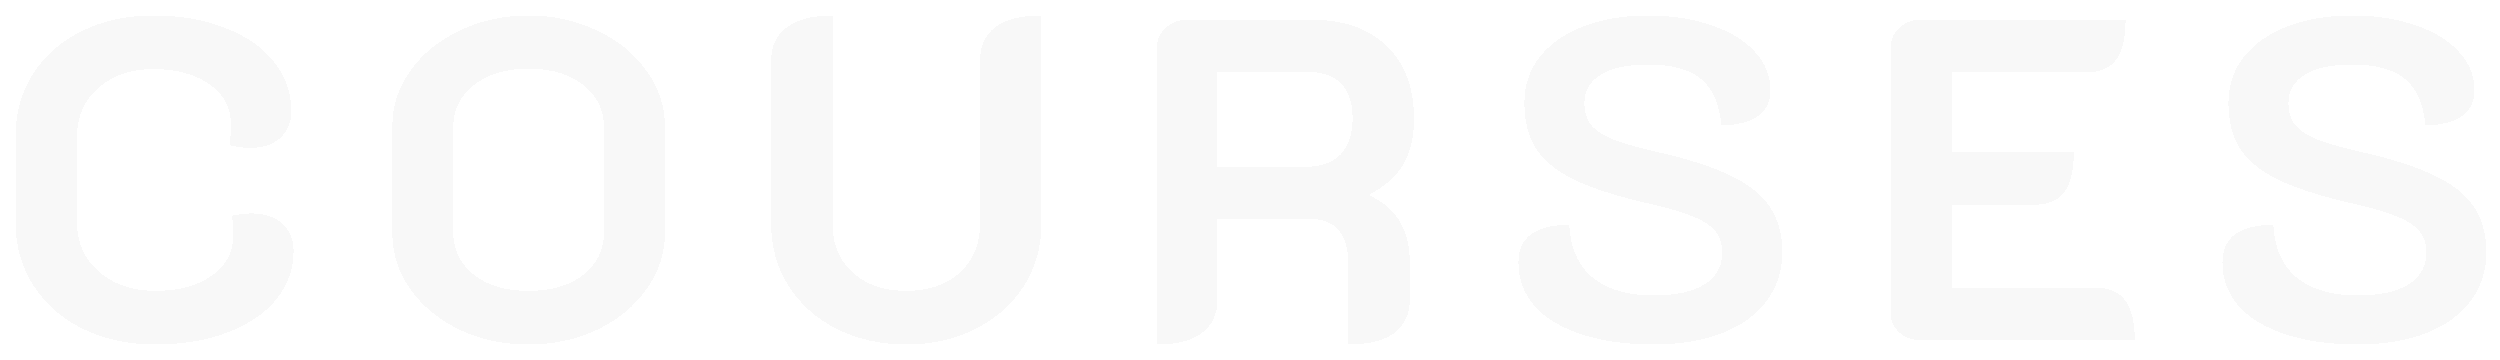 <?xml version="1.0" encoding="UTF-8"?> <svg xmlns="http://www.w3.org/2000/svg" width="764" height="110" viewBox="0 0 764 110" fill="none"> <g filter="url(#filter0_d_178_962)"> <path d="M47.58 101.26C39.273 101.26 31.853 99.673 25.32 96.5C18.88 93.327 13.84 88.893 10.2 83.2C6.56 77.507 4.74 71.02 4.74 63.74V37.98C4.74 30.7 6.513 24.26 10.06 18.66C13.7 12.967 18.693 8.58 25.04 5.5C31.387 2.327 38.667 0.74 46.88 0.74C55.093 0.74 62.373 2 68.72 4.52C75.16 6.947 80.153 10.4 83.7 14.88C87.247 19.267 89.02 24.307 89.02 30C89.02 33.453 87.853 36.207 85.52 38.26C83.28 40.22 80.247 41.2 76.42 41.2C74.553 41.2 72.5 40.92 70.26 40.36C70.447 38.12 70.54 35.927 70.54 33.78C70.54 28.833 68.347 24.82 63.96 21.74C59.573 18.66 53.88 17.12 46.88 17.12C39.973 17.12 34.327 19.08 29.94 23C25.647 26.827 23.5 31.82 23.5 37.98V63.74C23.5 69.993 25.74 75.08 30.22 79C34.7 82.92 40.487 84.88 47.58 84.88C54.58 84.88 60.273 83.34 64.66 80.26C69.047 77.18 71.24 73.213 71.24 68.36C71.24 66.12 71.147 63.973 70.96 61.92C73.293 61.453 75.253 61.22 76.84 61.22C80.76 61.22 83.887 62.247 86.22 64.3C88.553 66.353 89.72 69.153 89.72 72.7C89.72 78.207 87.947 83.153 84.4 87.54C80.853 91.833 75.86 95.193 69.42 97.62C63.073 100.047 55.793 101.26 47.58 101.26ZM161.477 101.26C153.823 101.26 146.823 99.767 140.477 96.78C134.13 93.7 129.09 89.547 125.357 84.32C121.717 79.093 119.897 73.4 119.897 67.24V34.62C119.897 28.46 121.717 22.813 125.357 17.68C129.09 12.453 134.13 8.347 140.477 5.36C146.823 2.28 153.823 0.74 161.477 0.74C169.13 0.74 176.13 2.28 182.477 5.36C188.917 8.347 193.957 12.453 197.597 17.68C201.33 22.813 203.197 28.46 203.197 34.62V67.24C203.197 73.4 201.33 79.093 197.597 84.32C193.957 89.547 188.917 93.7 182.477 96.78C176.13 99.767 169.13 101.26 161.477 101.26ZM161.477 84.88C168.477 84.88 174.077 83.247 178.277 79.98C182.477 76.62 184.577 72.28 184.577 66.96V35.04C184.577 29.627 182.477 25.287 178.277 22.02C174.077 18.66 168.477 16.98 161.477 16.98C154.57 16.98 149.017 18.66 144.817 22.02C140.617 25.287 138.517 29.627 138.517 35.04V66.96C138.517 72.28 140.617 76.62 144.817 79.98C149.017 83.247 154.57 84.88 161.477 84.88ZM276.962 101.26C269.122 101.26 262.029 99.673 255.682 96.5C249.429 93.327 244.529 88.94 240.982 83.34C237.436 77.74 235.662 71.393 235.662 64.3V14.6C235.662 10.12 237.249 6.713 240.422 4.38C243.596 1.953 248.262 0.74 254.422 0.74V64.3C254.422 70.553 256.476 75.547 260.582 79.28C264.689 83.013 270.149 84.88 276.962 84.88C283.776 84.88 289.236 83.013 293.342 79.28C297.449 75.547 299.502 70.553 299.502 64.3V14.6C299.502 10.027 301.089 6.573 304.262 4.24C307.436 1.907 312.102 0.74 318.262 0.74V64.3C318.262 71.393 316.489 77.74 312.942 83.34C309.396 88.94 304.449 93.327 298.102 96.5C291.849 99.673 284.802 101.26 276.962 101.26ZM353.58 10.54C353.58 8.113 354.466 6.107 356.24 4.52C358.013 2.84 360.253 2 362.96 2H400.34C410.42 2 418.213 4.66 423.72 9.98C429.32 15.3 432.12 22.767 432.12 32.38C432.12 37.887 431 42.553 428.76 46.38C426.52 50.113 423.113 53.1 418.54 55.34V55.76C426.753 59.4 430.86 66.307 430.86 76.48V87.4C430.86 91.88 429.273 95.333 426.1 97.76C422.926 100.093 418.26 101.26 412.1 101.26V77.32C412.1 72.373 411.12 68.733 409.16 66.4C407.2 64.067 404.213 62.9 400.2 62.9H372.06V87.4C372.06 91.973 370.473 95.427 367.3 97.76C364.22 100.093 359.646 101.26 353.58 101.26V10.54ZM399.36 46.94C403.84 46.94 407.293 45.68 409.72 43.16C412.146 40.547 413.36 36.907 413.36 32.24C413.36 22.72 408.693 17.96 399.36 17.96H372.06V46.94H399.36ZM505.332 101.26C496.932 101.26 489.605 100.233 483.352 98.18C477.099 96.127 472.292 93.233 468.932 89.5C465.665 85.673 464.032 81.24 464.032 76.2C464.032 68.547 469.212 64.72 479.572 64.72C479.945 71.813 482.325 77.18 486.712 80.82C491.192 84.46 497.445 86.28 505.472 86.28C512.099 86.28 517.232 85.16 520.872 82.92C524.512 80.587 526.332 77.367 526.332 73.26C526.332 70.553 525.632 68.36 524.232 66.68C522.832 64.907 520.452 63.367 517.092 62.06C513.732 60.66 508.832 59.26 502.392 57.86C493.245 55.713 486.012 53.333 480.692 50.72C475.465 48.107 471.685 44.98 469.352 41.34C467.019 37.607 465.852 32.987 465.852 27.48C465.852 22.16 467.392 17.493 470.472 13.48C473.645 9.467 478.079 6.34 483.772 4.1C489.559 1.86 496.185 0.74 503.652 0.74C510.839 0.74 517.232 1.72 522.832 3.68C528.525 5.547 532.959 8.207 536.132 11.66C539.399 15.113 541.032 19.08 541.032 23.56C541.032 30.467 536.039 34.06 526.052 34.34C525.492 27.9 523.439 23.187 519.892 20.2C516.345 17.213 510.932 15.72 503.652 15.72C497.399 15.72 492.592 16.747 489.232 18.8C485.872 20.853 484.192 23.747 484.192 27.48C484.192 30.093 484.845 32.287 486.152 34.06C487.459 35.74 489.652 37.233 492.732 38.54C495.812 39.753 500.199 41.013 505.892 42.32C515.505 44.467 523.112 46.893 528.712 49.6C534.312 52.213 538.372 55.433 540.892 59.26C543.412 62.993 544.672 67.613 544.672 73.12C544.672 78.813 543.039 83.807 539.772 88.1C536.599 92.3 532.025 95.567 526.052 97.9C520.172 100.14 513.265 101.26 505.332 101.26ZM577.76 10.54C577.76 8.207 578.647 6.2 580.42 4.52C582.287 2.84 584.527 2 587.14 2H649.58C649.58 7.6 648.6 11.707 646.64 14.32C644.773 16.84 641.693 18.1 637.4 18.1H596.52V42.46H633.76C633.76 48.06 632.78 52.167 630.82 54.78C628.953 57.3 625.873 58.56 621.58 58.56H596.52V83.9H640.34C644.54 83.9 647.573 85.207 649.44 87.82C651.4 90.34 652.38 94.4 652.38 100H587.14C584.527 100 582.287 99.207 580.42 97.62C578.647 95.94 577.76 93.887 577.76 91.46V10.54ZM720.489 101.26C712.089 101.26 704.762 100.233 698.509 98.18C692.256 96.127 687.449 93.233 684.089 89.5C680.822 85.673 679.189 81.24 679.189 76.2C679.189 68.547 684.369 64.72 694.729 64.72C695.102 71.813 697.482 77.18 701.869 80.82C706.349 84.46 712.602 86.28 720.629 86.28C727.256 86.28 732.389 85.16 736.029 82.92C739.669 80.587 741.489 77.367 741.489 73.26C741.489 70.553 740.789 68.36 739.389 66.68C737.989 64.907 735.609 63.367 732.249 62.06C728.889 60.66 723.989 59.26 717.549 57.86C708.402 55.713 701.169 53.333 695.849 50.72C690.622 48.107 686.842 44.98 684.509 41.34C682.176 37.607 681.009 32.987 681.009 27.48C681.009 22.16 682.549 17.493 685.629 13.48C688.802 9.467 693.236 6.34 698.929 4.1C704.716 1.86 711.342 0.74 718.809 0.74C725.996 0.74 732.389 1.72 737.989 3.68C743.682 5.547 748.116 8.207 751.289 11.66C754.556 15.113 756.189 19.08 756.189 23.56C756.189 30.467 751.196 34.06 741.209 34.34C740.649 27.9 738.596 23.187 735.049 20.2C731.502 17.213 726.089 15.72 718.809 15.72C712.556 15.72 707.749 16.747 704.389 18.8C701.029 20.853 699.349 23.747 699.349 27.48C699.349 30.093 700.002 32.287 701.309 34.06C702.616 35.74 704.809 37.233 707.889 38.54C710.969 39.753 715.356 41.013 721.049 42.32C730.662 44.467 738.269 46.893 743.869 49.6C749.469 52.213 753.529 55.433 756.049 59.26C758.569 62.993 759.829 67.613 759.829 73.12C759.829 78.813 758.196 83.807 754.929 88.1C751.756 92.3 747.182 95.567 741.209 97.9C735.329 100.14 728.422 101.26 720.489 101.26Z" fill="#EEEEEE" fill-opacity="0.4" shape-rendering="crispEdges"></path> </g> <defs> <filter id="filter0_d_178_962" x="0.74" y="0.74" width="763.089" height="108.52" filterUnits="userSpaceOnUse" color-interpolation-filters="sRGB"> <feFlood flood-opacity="0" result="BackgroundImageFix"></feFlood> <feColorMatrix in="SourceAlpha" type="matrix" values="0 0 0 0 0 0 0 0 0 0 0 0 0 0 0 0 0 0 127 0" result="hardAlpha"></feColorMatrix> <feOffset dy="4"></feOffset> <feGaussianBlur stdDeviation="2"></feGaussianBlur> <feComposite in2="hardAlpha" operator="out"></feComposite> <feColorMatrix type="matrix" values="0 0 0 0 0 0 0 0 0 0 0 0 0 0 0 0 0 0 0.05 0"></feColorMatrix> <feBlend mode="normal" in2="BackgroundImageFix" result="effect1_dropShadow_178_962"></feBlend> <feBlend mode="normal" in="SourceGraphic" in2="effect1_dropShadow_178_962" result="shape"></feBlend> </filter> </defs> </svg> 